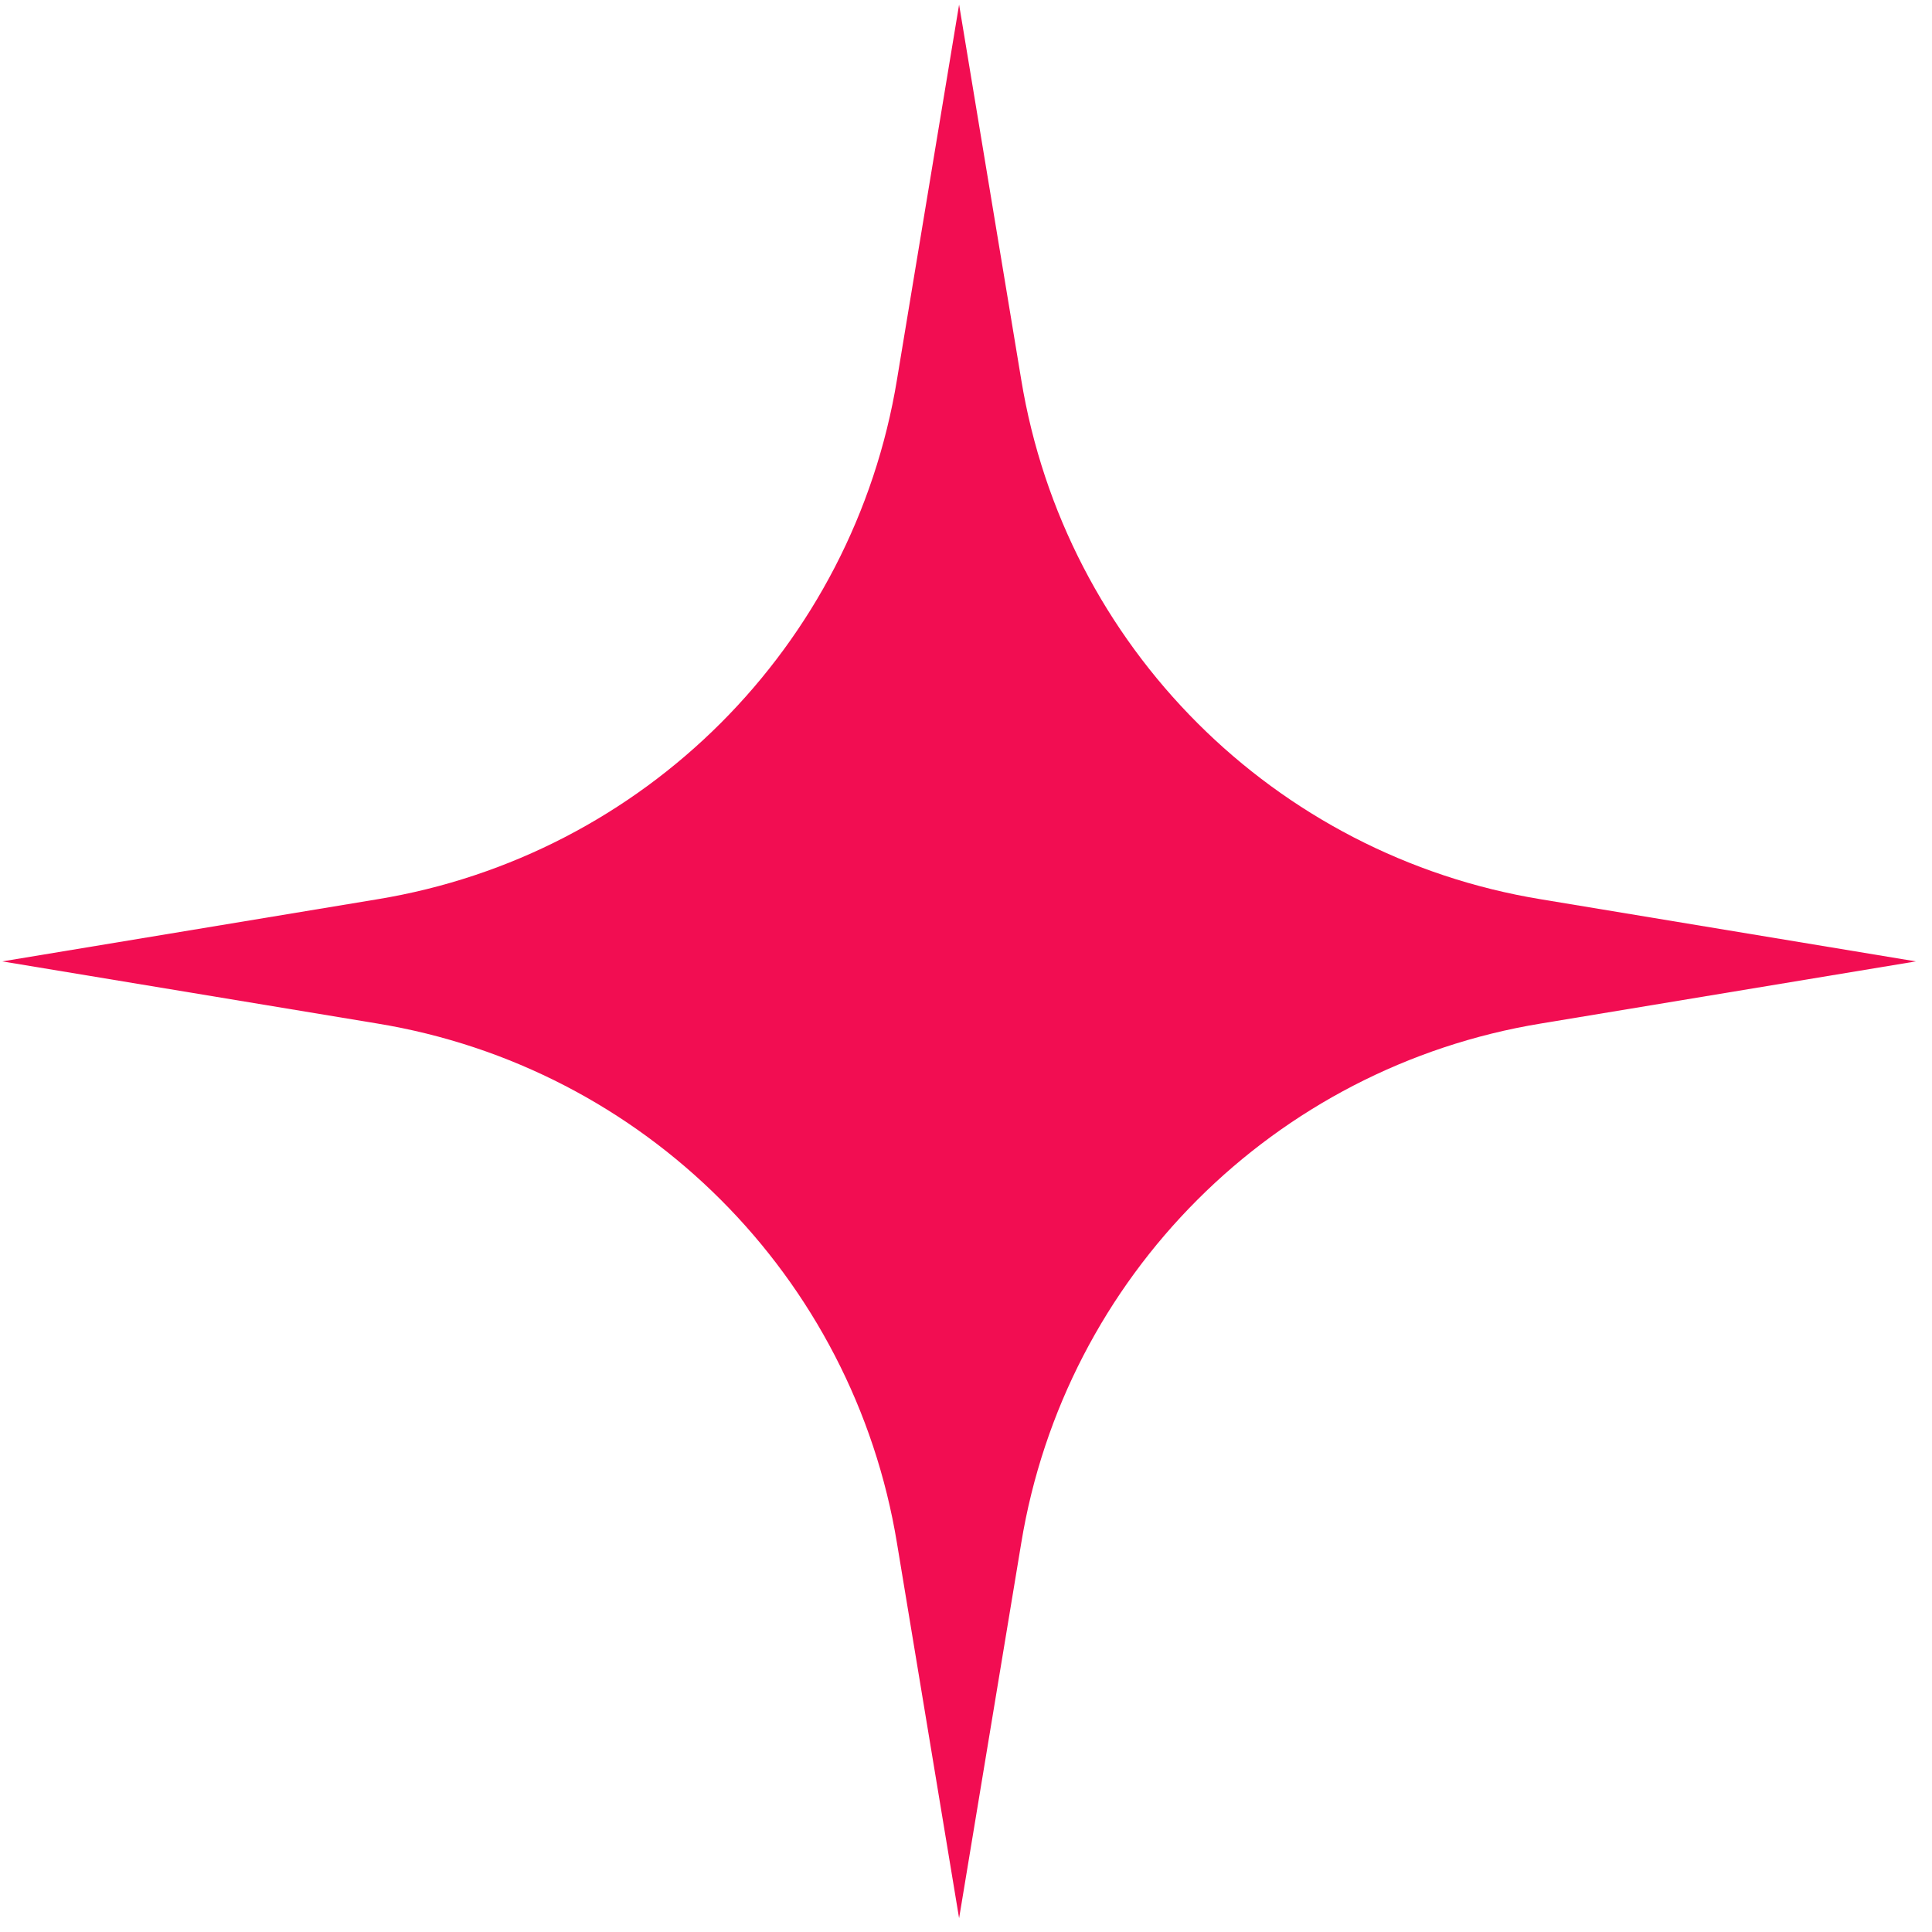 <?xml version="1.0" encoding="UTF-8"?> <svg xmlns="http://www.w3.org/2000/svg" width="84" height="84" viewBox="0 0 84 84" fill="none"><path d="M83.3 41.8L67 39.1C55.4 37.2 46.3 28.1 44.4 16.5L41.7 0.2L39 16.5C37.1 28.1 28 37.2 16.4 39.1L0.1 41.8L16.4 44.5C28 46.4 37.1 55.5 39 67.1L41.7 83.4L44.4 67.1C46.3 55.5 55.4 46.4 67 44.5L83.3 41.8Z" fill="#F20D52"></path></svg> 